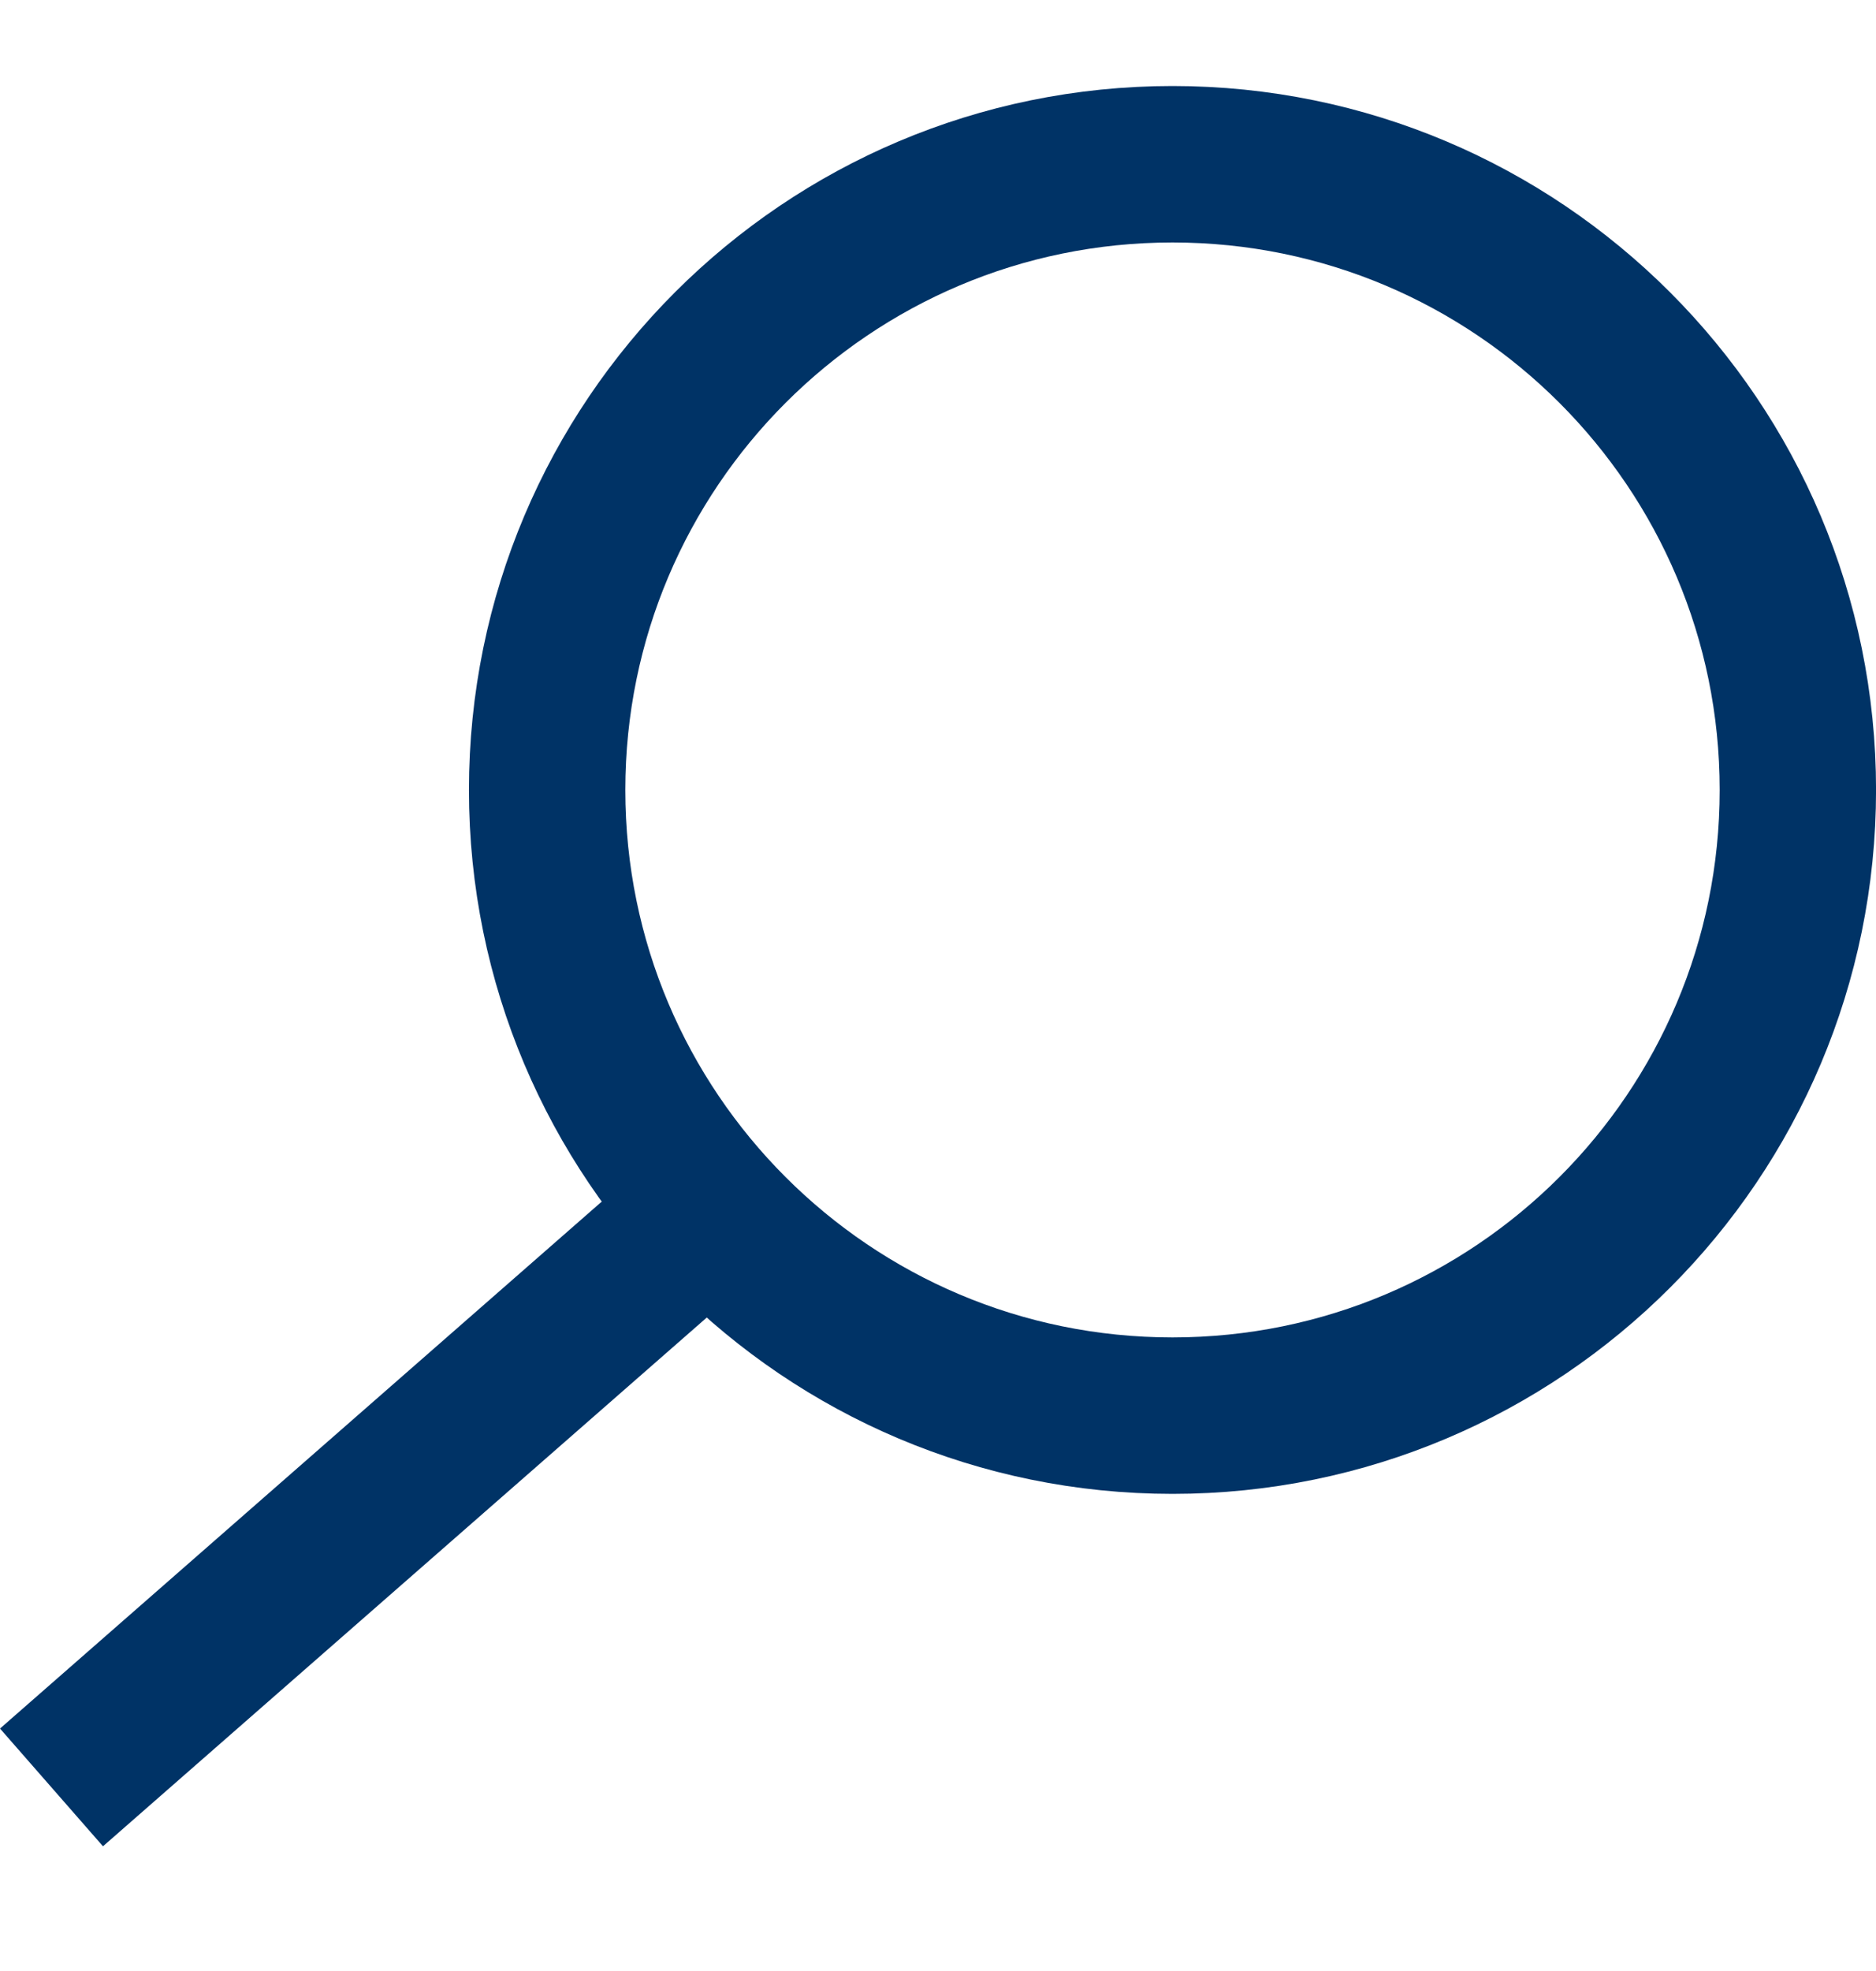 <svg width="20" height="21" viewBox="0 0 20 21" fill="none" xmlns="http://www.w3.org/2000/svg">
<g clip-path="url(#clip0_413_2)">
<path d="M12.5 15.083C16.182 15.083 19.167 12.099 19.167 8.417C19.167 4.735 16.182 1.75 12.5 1.75C8.818 1.75 5.833 4.735 5.833 8.417C5.833 12.099 8.818 15.083 12.5 15.083Z" stroke="#003366" stroke-width="1.667"/>
<path d="M7.215 13.21L0.549 19.044" stroke="#003366" stroke-width="1.667"/>
</g>
<defs>
<clipPath id="clip0_413_2">
<rect width="20" height="19.167" fill="white" transform="translate(0 0.917)"/>
</clipPath>
</defs>
</svg>
